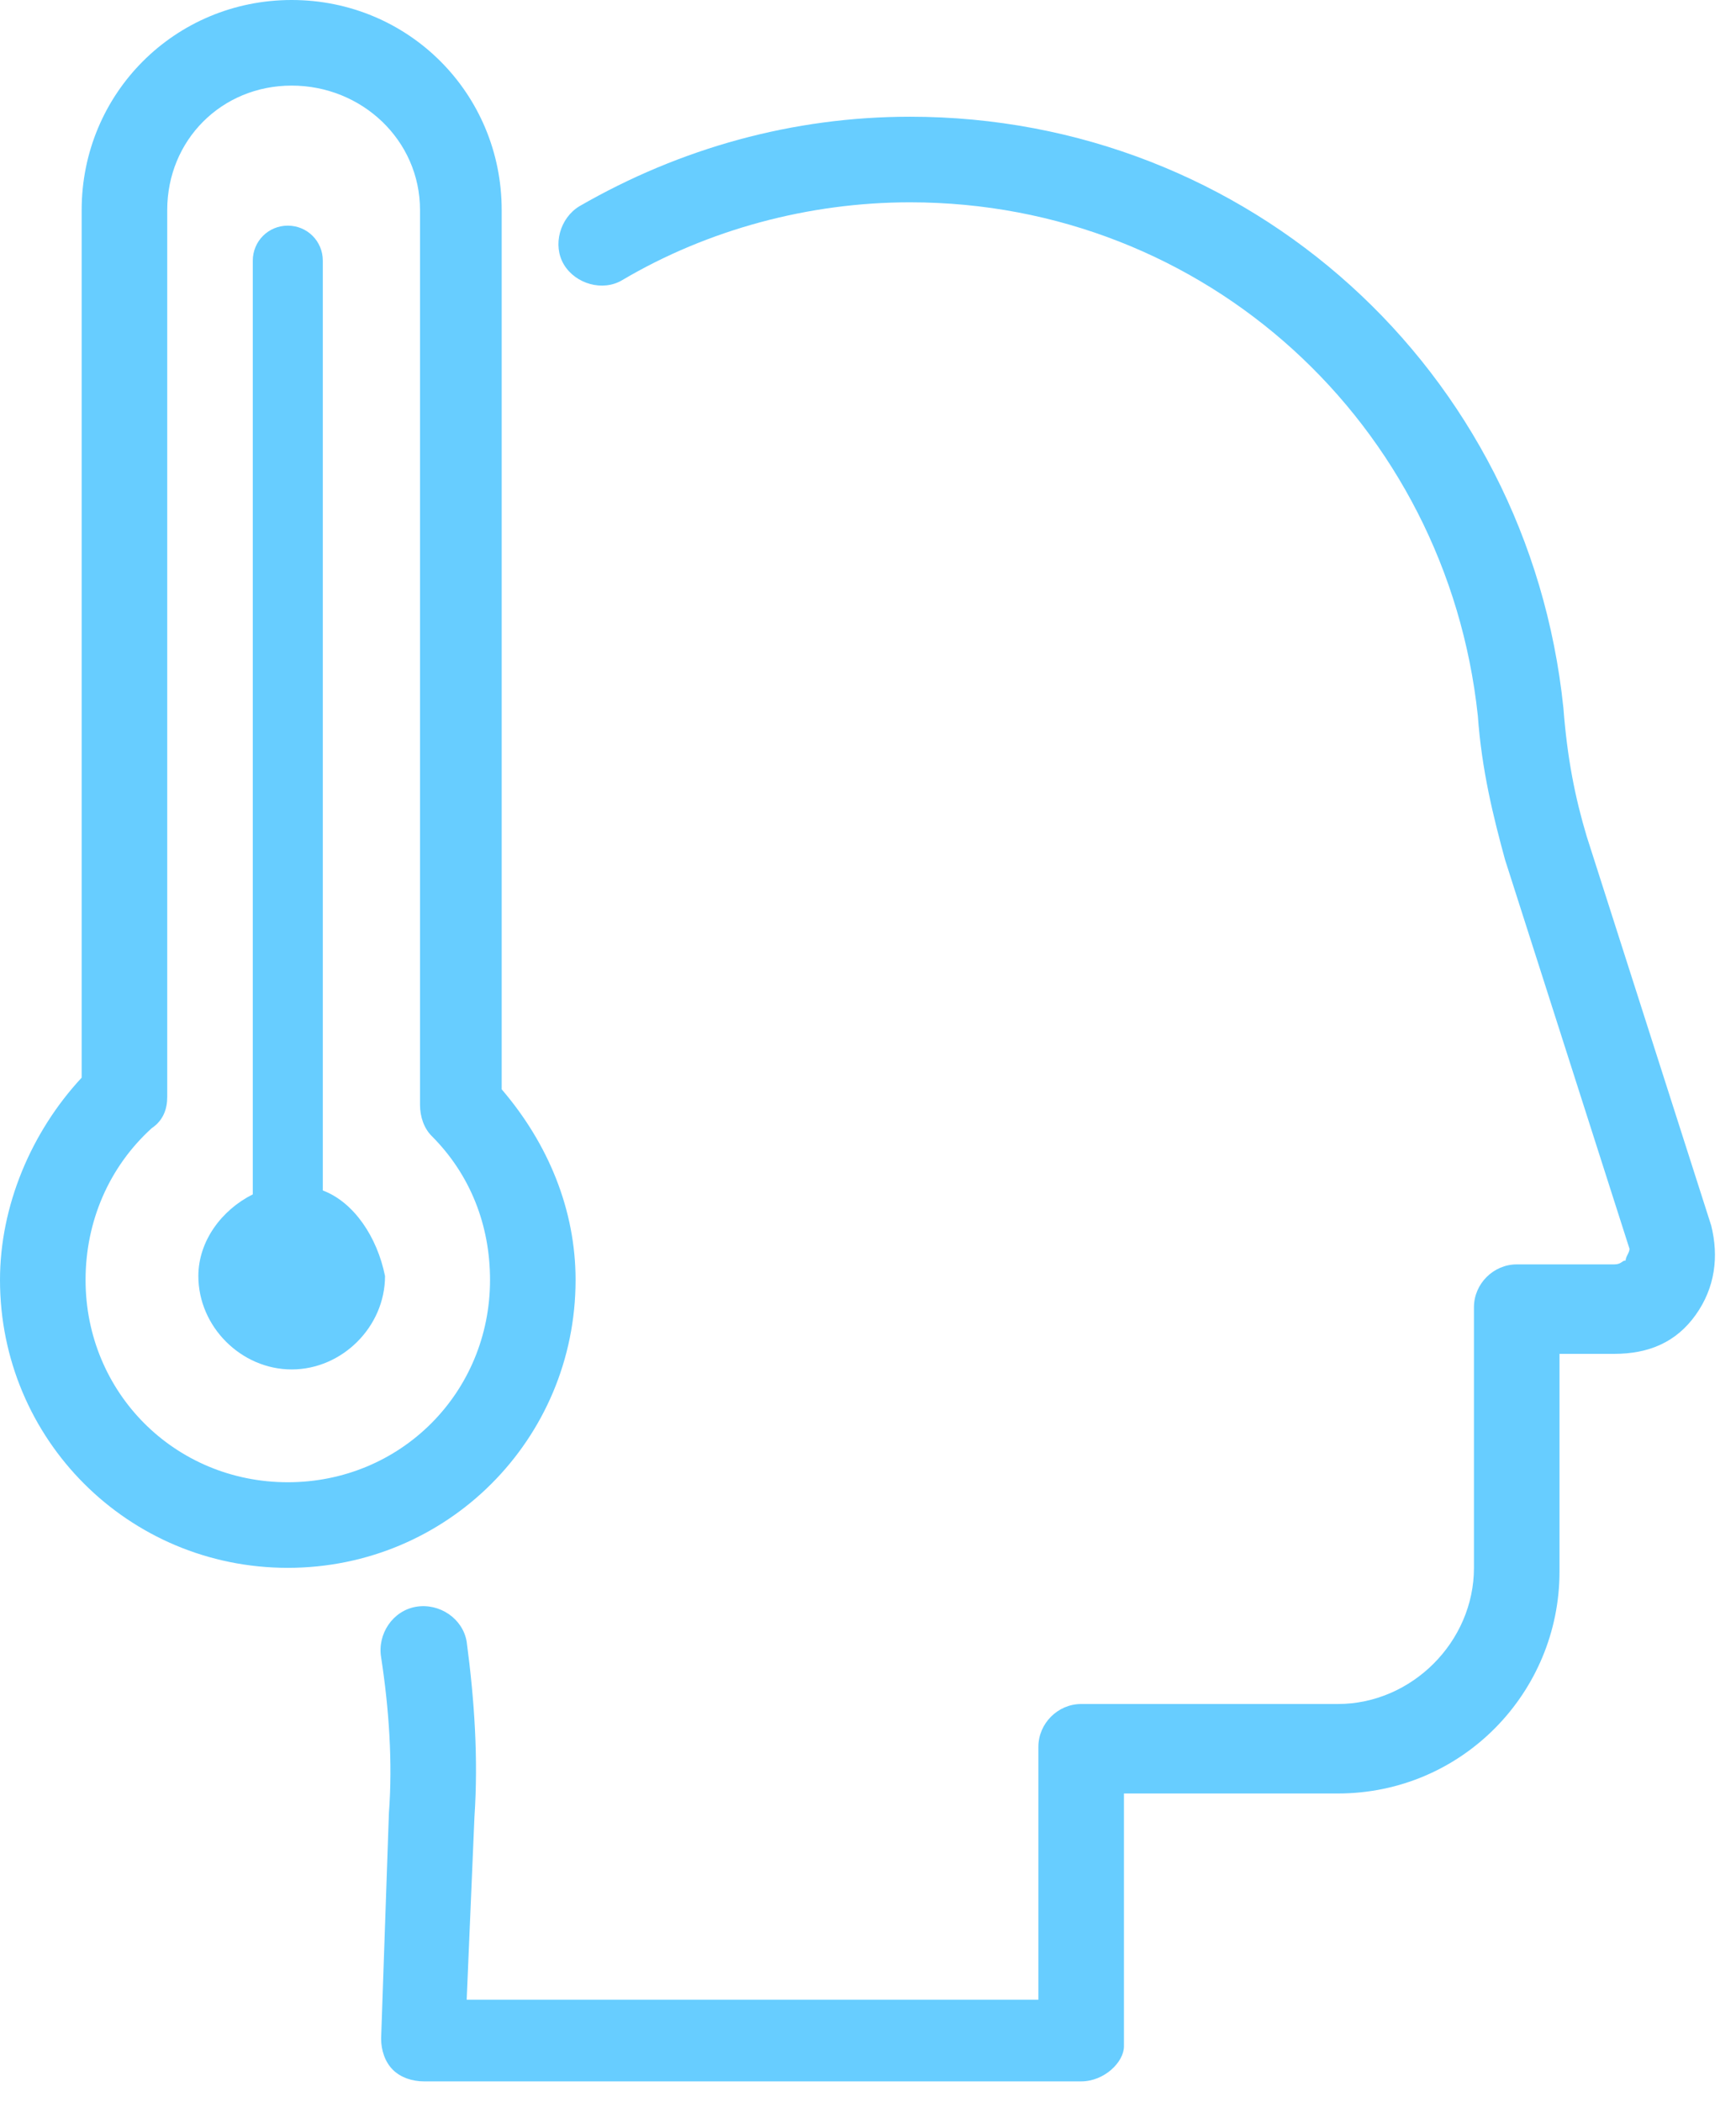 <svg width="76" height="92" viewBox="0 0 76 92" fill="none" xmlns="http://www.w3.org/2000/svg">
<path d="M47.332 91.088H18.558C18.047 91.088 17.537 90.918 17.196 90.578C16.855 90.237 16.685 89.726 16.685 89.216L17.026 79.341C17.196 77.127 17.026 74.744 16.685 72.53C16.515 71.509 17.196 70.487 18.218 70.317C19.239 70.147 20.261 70.828 20.431 71.849C20.771 74.403 20.942 76.957 20.771 79.511L20.431 87.513H45.459V76.446C45.459 75.425 46.31 74.573 47.332 74.573H58.569C61.804 74.573 64.528 71.849 64.528 68.614V57.207C64.528 56.185 65.379 55.334 66.401 55.334H70.657C70.998 55.334 70.998 55.164 71.168 55.164C71.168 54.994 71.338 54.823 71.338 54.653L65.89 37.627C65.379 35.754 64.868 33.711 64.698 31.328C63.336 18.558 52.78 8.854 39.84 8.854C35.414 8.854 30.987 10.045 27.241 12.259C26.39 12.77 25.198 12.429 24.687 11.578C24.177 10.726 24.517 9.535 25.368 9.024C29.795 6.47 34.733 5.108 39.84 5.108C54.653 5.108 66.912 16.175 68.444 30.987C68.614 33.201 68.955 34.903 69.465 36.606L74.914 53.632C75.254 54.994 75.084 56.356 74.233 57.547C73.381 58.739 72.189 59.25 70.657 59.25H68.273V68.784C68.273 74.063 64.017 78.489 58.569 78.489H49.205V89.556C49.205 90.237 48.353 91.088 47.332 91.088Z" fill="#67CDFF"/>
<path d="M12.599 68.614C5.619 68.614 0 62.996 0 56.015C0 52.78 1.362 49.545 3.575 47.162V9.194C3.575 4.086 7.662 0 12.769 0C17.877 0 21.963 4.086 21.963 9.194V47.672C24.006 50.056 25.198 52.95 25.198 56.015C25.198 62.996 19.58 68.614 12.599 68.614ZM12.769 3.746C9.705 3.746 7.321 6.129 7.321 9.194V48.013C7.321 48.524 7.151 49.034 6.64 49.375C4.767 51.078 3.746 53.461 3.746 56.015C3.746 60.953 7.662 64.868 12.599 64.868C17.537 64.868 21.453 60.953 21.453 56.015C21.453 53.631 20.601 51.418 18.899 49.715C18.558 49.375 18.388 48.864 18.388 48.353V9.194C18.388 6.129 15.834 3.746 12.769 3.746Z" fill="#67CDFF"/>
<path d="M14.132 52.099V11.407C14.132 10.556 13.451 9.875 12.6 9.875C11.748 9.875 11.067 10.556 11.067 11.407V52.269C9.705 52.95 8.684 54.312 8.684 55.845C8.684 58.058 10.556 59.931 12.77 59.931C14.983 59.931 16.856 58.058 16.856 55.845C16.515 54.142 15.494 52.61 14.132 52.099Z" fill="#67CDFF"/>
</svg>
